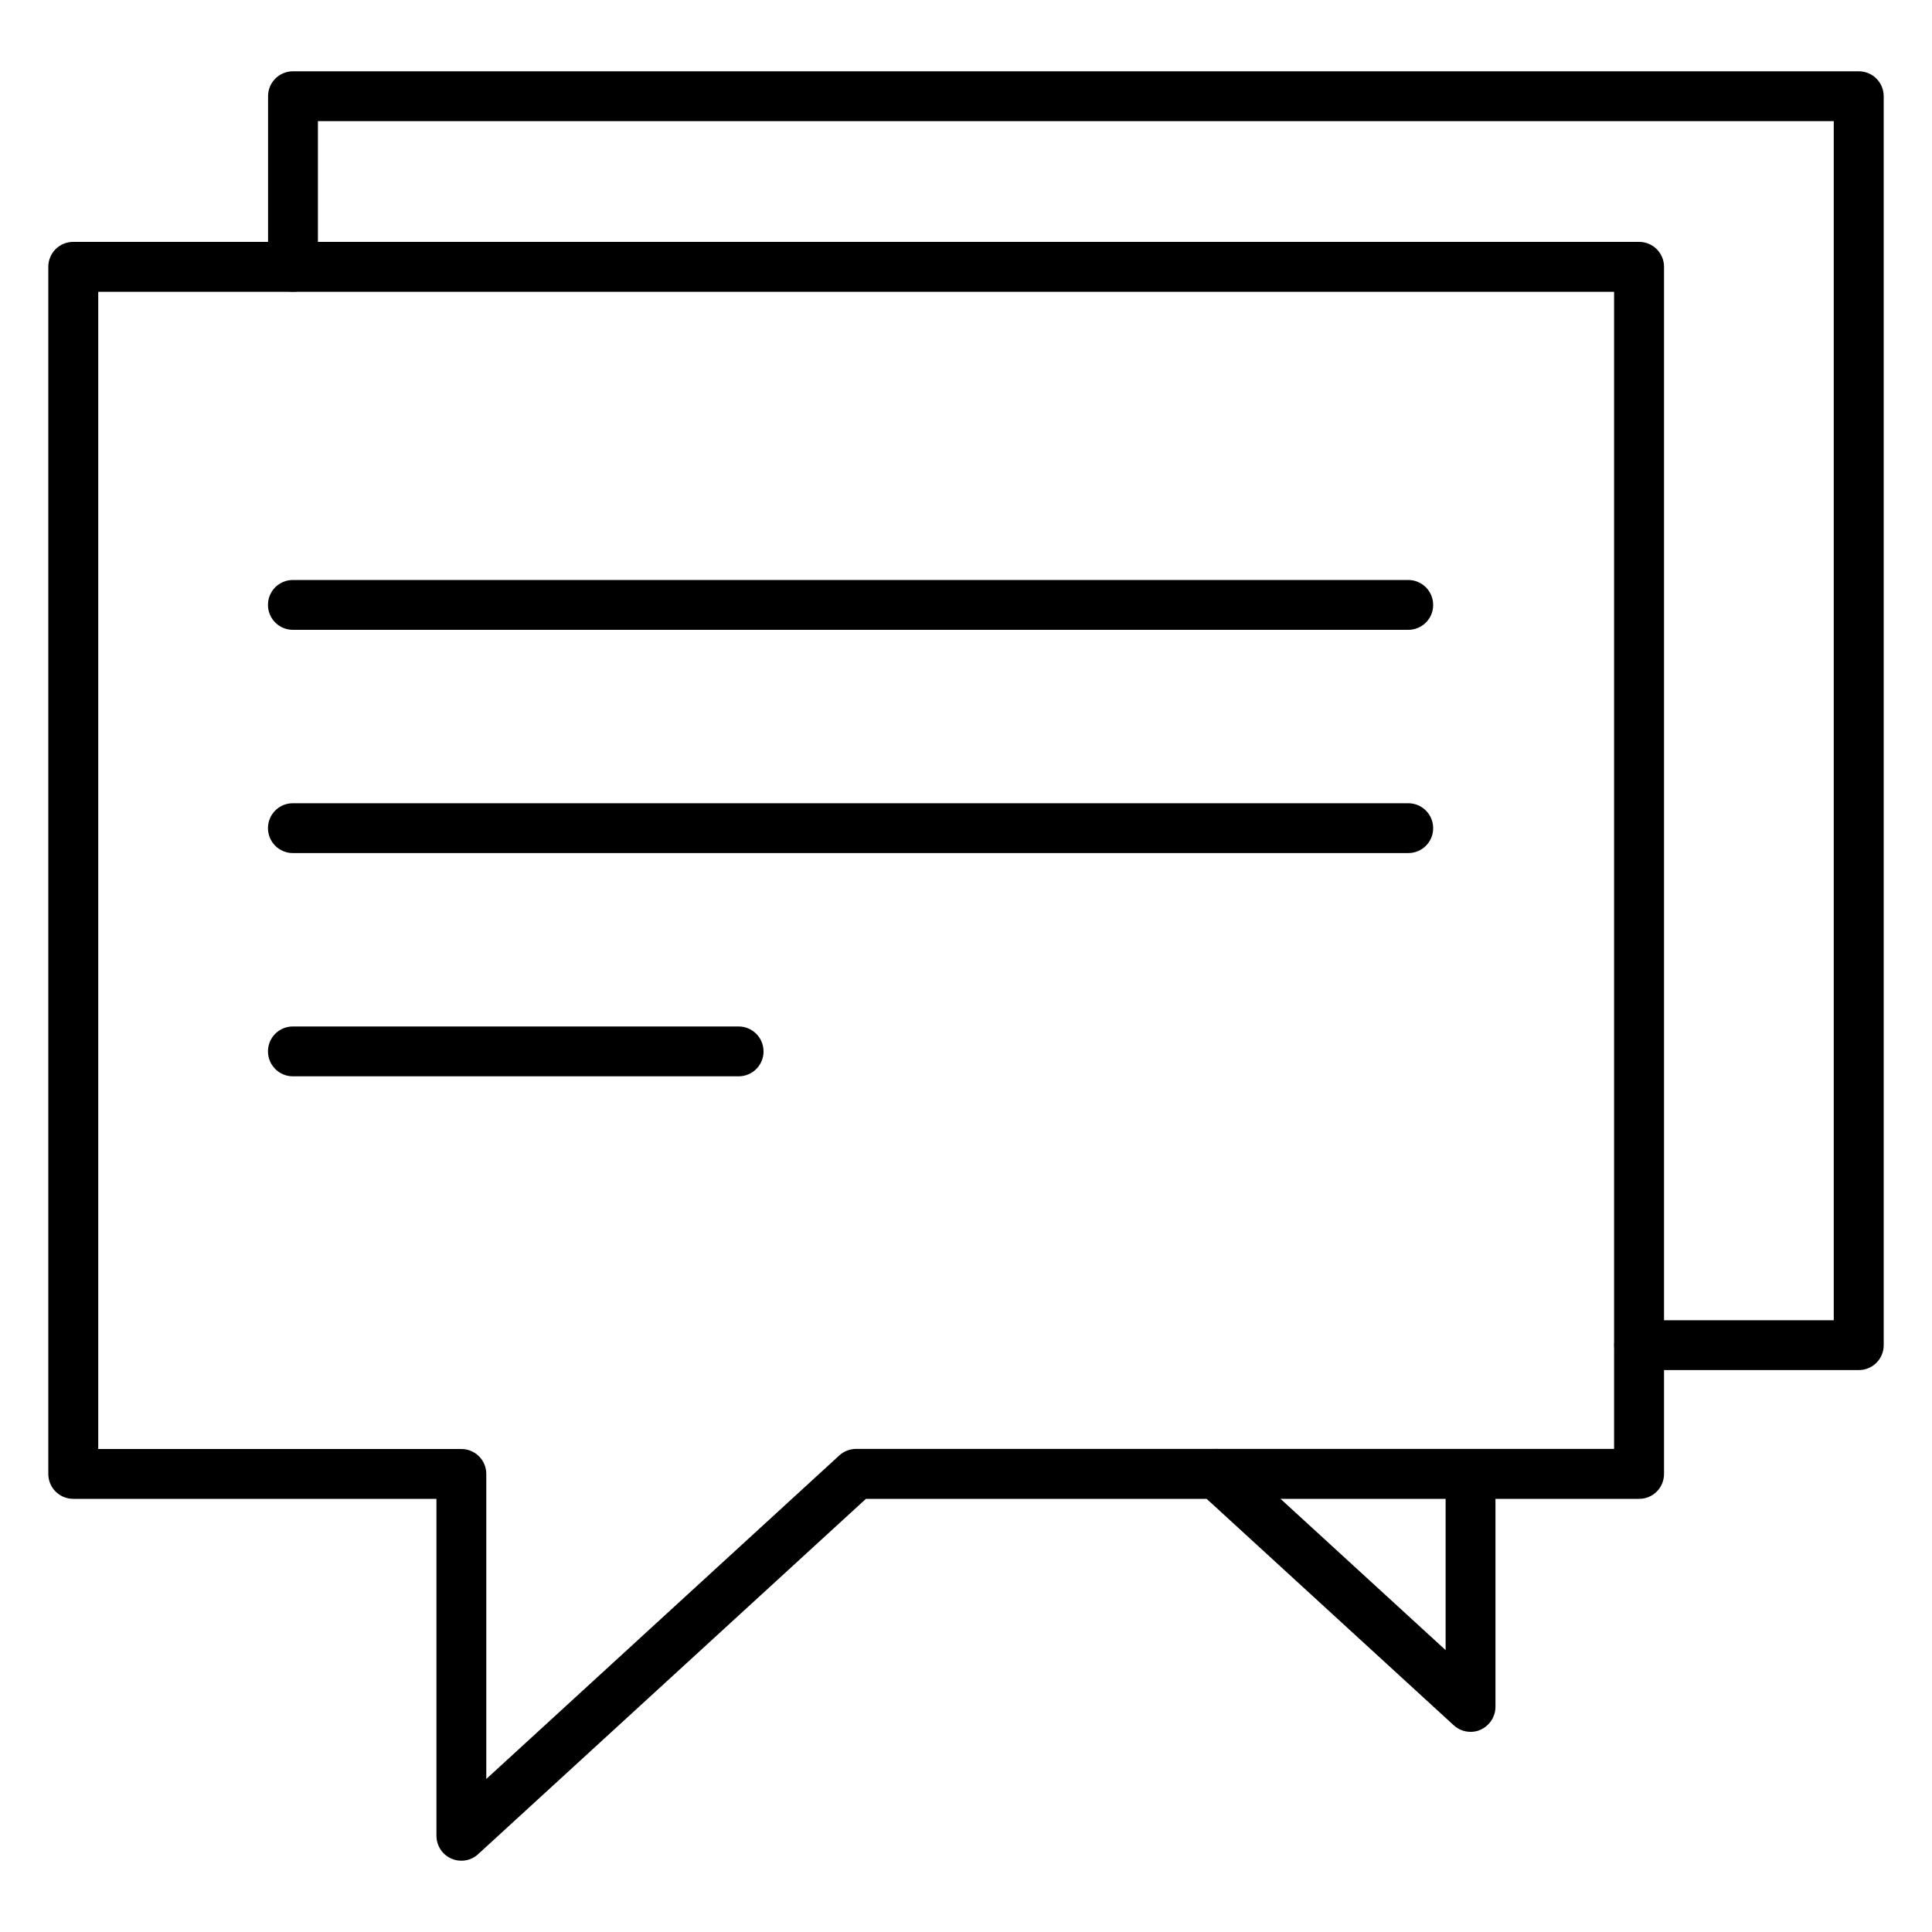<?xml version="1.0" encoding="UTF-8"?> <!-- Generator: Adobe Illustrator 24.1.2, SVG Export Plug-In . SVG Version: 6.00 Build 0) --> <svg xmlns="http://www.w3.org/2000/svg" xmlns:xlink="http://www.w3.org/1999/xlink" id="Слой_1" x="0px" y="0px" viewBox="0 0 200 200" style="enable-background:new 0 0 200 200;" xml:space="preserve"> <g> <path d="M47.76,192.62c-0.35,0-0.71-0.07-1.04-0.22c-0.94-0.41-1.54-1.34-1.54-2.37v-34.87H7.58c-1.43,0-2.58-1.16-2.58-2.58V27.62 c0-1.43,1.15-2.58,2.58-2.58h162.1c1.43,0,2.58,1.16,2.58,2.58v124.96c0,1.43-1.15,2.58-2.58,2.58H89.64l-40.13,36.77 C49.02,192.39,48.39,192.62,47.76,192.62z M10.17,150h37.59c1.43,0,2.58,1.16,2.58,2.58v31.58l36.54-33.49 c0.48-0.44,1.1-0.68,1.75-0.68h78.46V30.21H10.17V150z"></path> <path d="M192.42,141.83h-22.74c-1.43,0-2.58-1.16-2.58-2.58s1.16-2.58,2.58-2.58h20.15V12.54H32.91v15.08 c0,1.43-1.16,2.58-2.58,2.58c-1.43,0-2.58-1.16-2.58-2.58V9.96c0-1.43,1.15-2.58,2.58-2.58h162.09c1.43,0,2.58,1.16,2.58,2.58 v129.29C195,140.68,193.85,141.83,192.42,141.83z"></path> <path d="M152.24,179.28c-0.63,0-1.26-0.23-1.75-0.68l-26.32-24.12c-1.05-0.96-1.12-2.6-0.16-3.65c0.96-1.05,2.6-1.12,3.65-0.16 l21.99,20.15v-18.24c0-1.43,1.16-2.58,2.58-2.58c1.43,0,2.58,1.16,2.58,2.58v24.11c0,1.02-0.61,1.95-1.54,2.37 C152.95,179.21,152.6,179.28,152.24,179.28z"></path> <path d="M145.78,65.2H30.32c-1.43,0-2.58-1.16-2.58-2.58c0-1.43,1.15-2.58,2.58-2.58h115.46c1.43,0,2.58,1.16,2.58,2.58 C148.37,64.04,147.21,65.2,145.78,65.2z"></path> <path d="M145.78,88.31H30.32c-1.43,0-2.58-1.16-2.58-2.58c0-1.43,1.15-2.58,2.58-2.58h115.46c1.43,0,2.58,1.16,2.58,2.58 C148.37,87.15,147.21,88.31,145.78,88.31z"></path> <path d="M76.46,111.42H30.32c-1.43,0-2.58-1.16-2.58-2.58c0-1.43,1.15-2.58,2.58-2.58h46.14c1.43,0,2.58,1.16,2.58,2.58 C79.05,110.26,77.89,111.42,76.46,111.42z"></path> </g> </svg> 